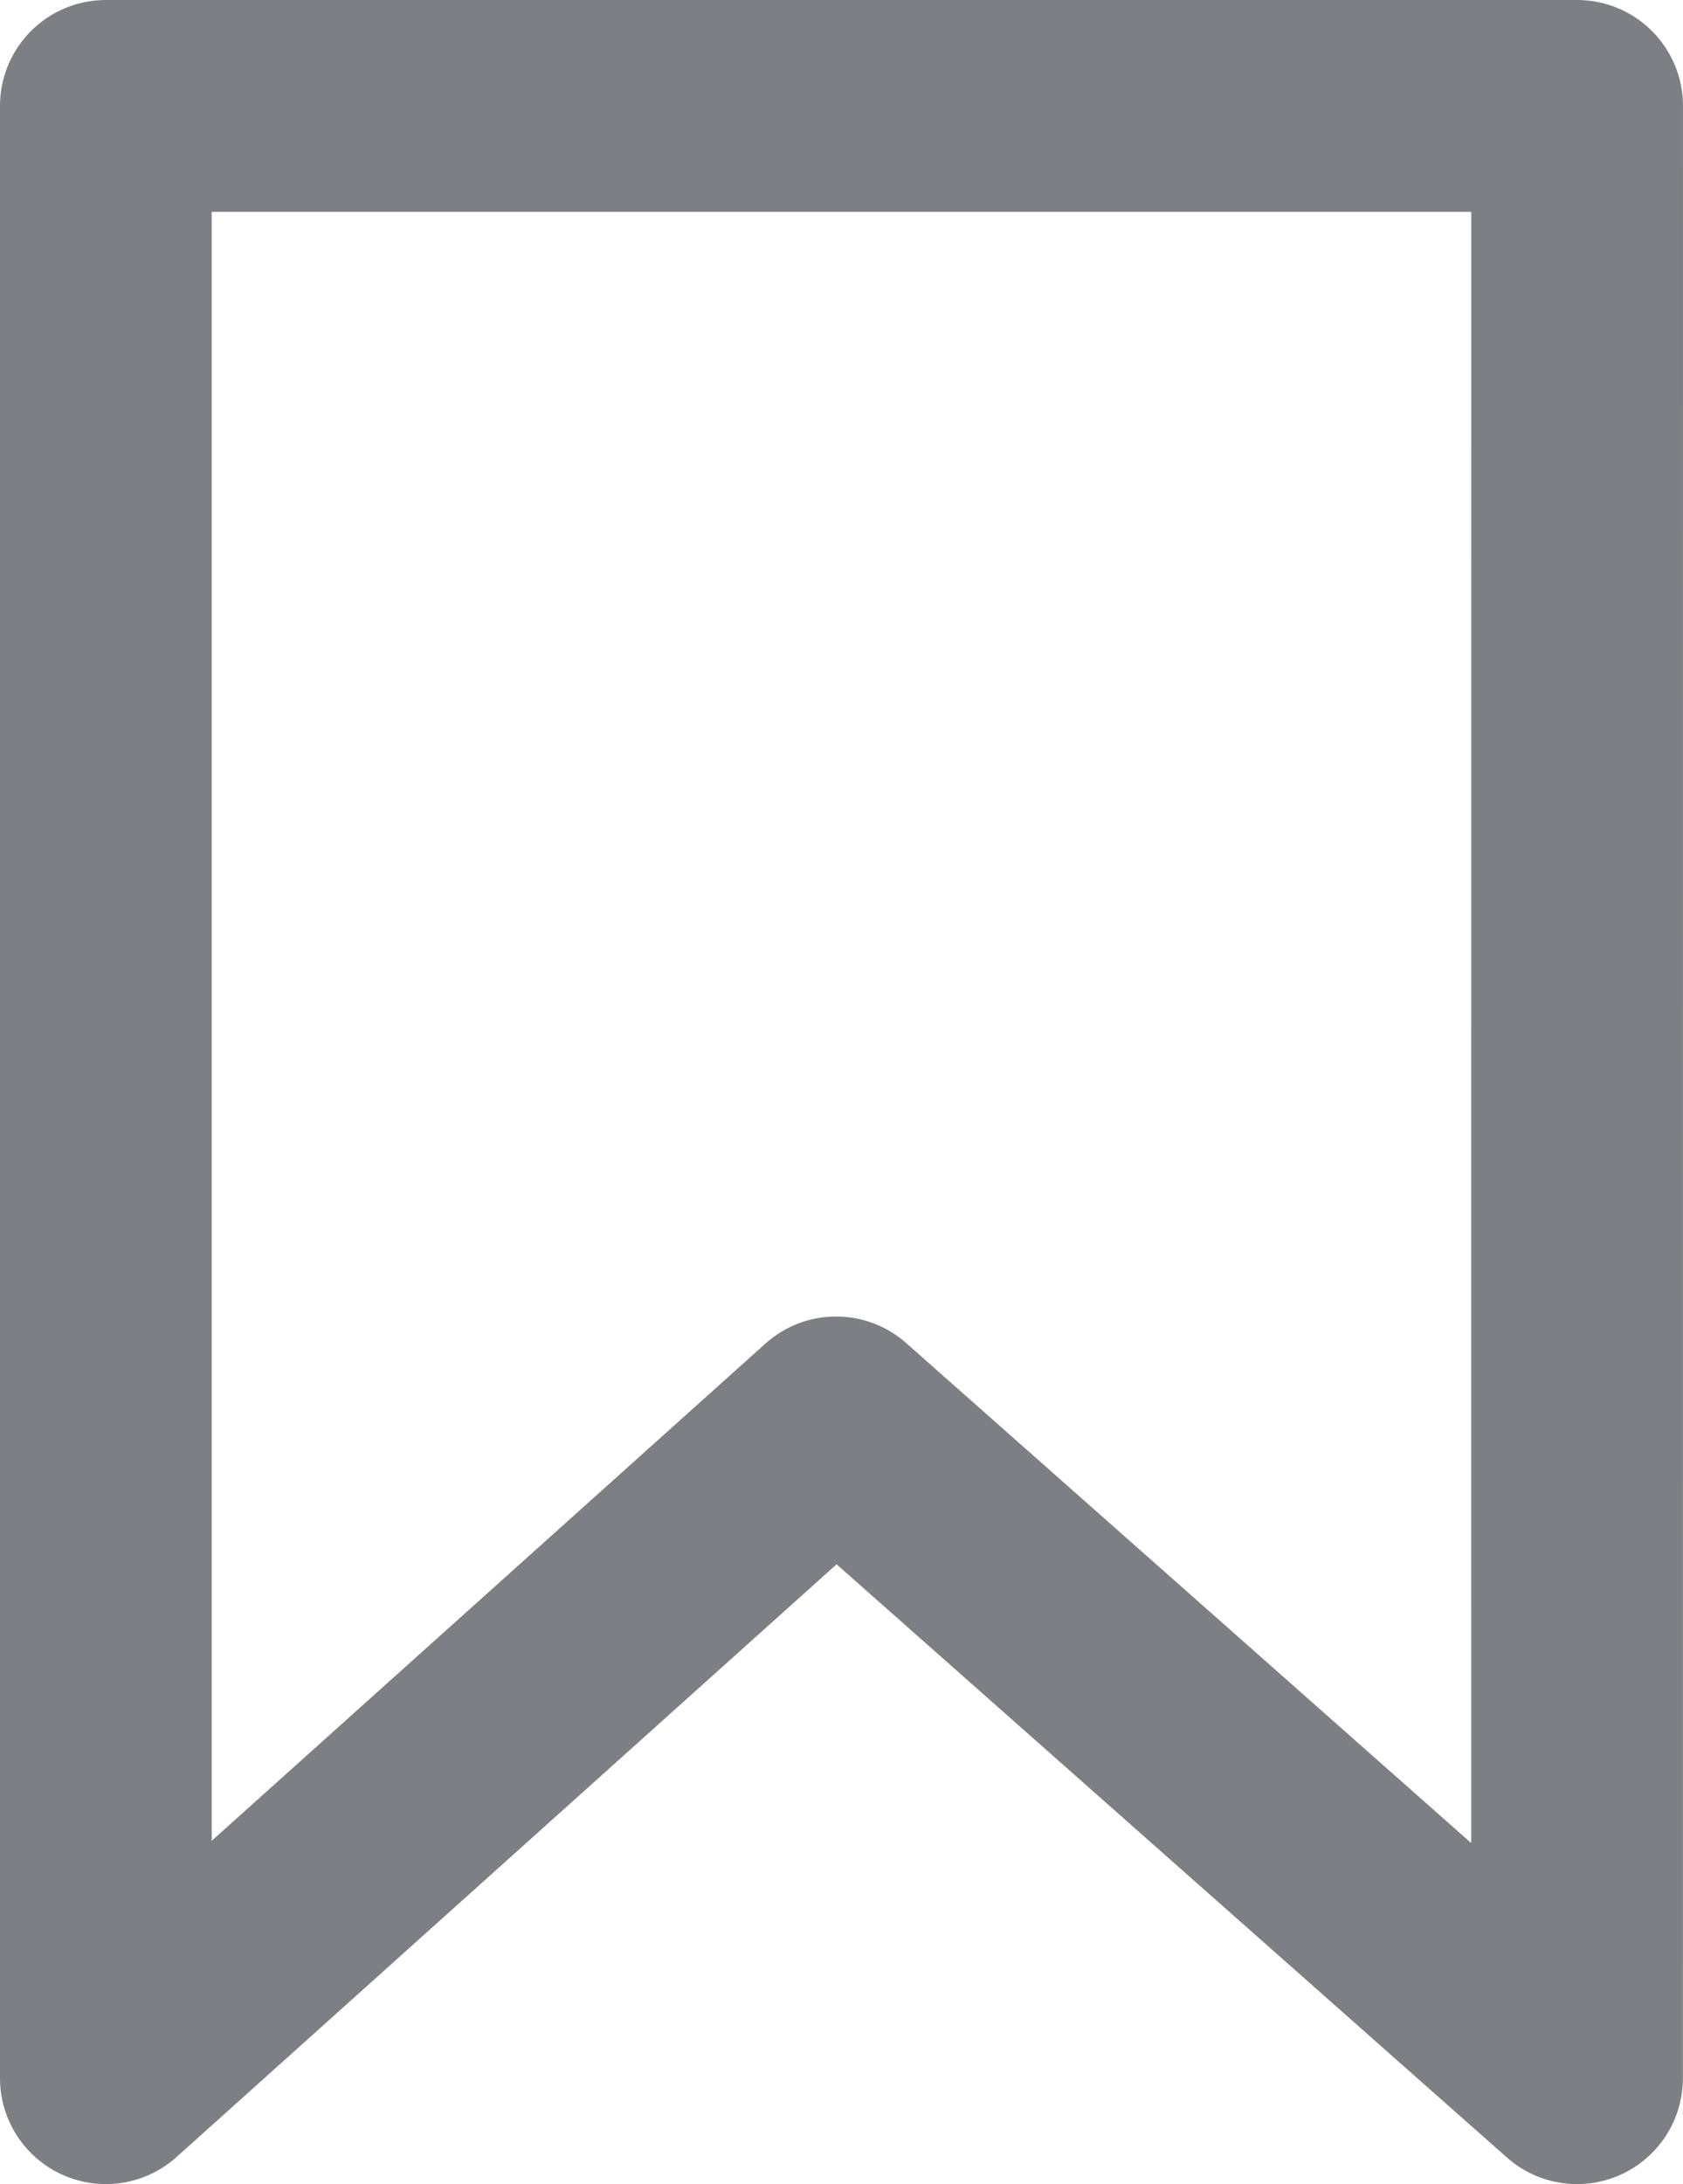 <?xml version="1.0" encoding="UTF-8"?>
<svg id="a" xmlns="http://www.w3.org/2000/svg" viewBox="0 0 789.599 1024">
  <defs>
    <style>
      .d {
        fill: #7e7f84;
        stroke-width: 0px;
      }
    </style>
  </defs>
  <g id="b" data-name="Group 9619">
    <g id="c" data-name="Path 4908">
      <path class="d" d="m49.655,1024c-6.843,0-13.734-1.414-20.229-4.311-17.899-7.988-29.426-25.754-29.426-45.354V49.665C0,22.236,22.236,0,49.665,0h690.269c13.172,0,25.805,5.233,35.119,14.547,9.314,9.315,14.547,21.948,14.546,35.12l-.041,924.669c0,19.535-11.452,37.255-29.263,45.28-17.81,8.023-38.669,4.863-53.303-8.078l-314.493-278.124L82.835,1011.298c-9.294,8.34-21.163,12.701-33.18,12.702Zm342.604-406.764c11.751,0,23.502,4.15,32.9,12.461l265.074,234.42.034-764.788H99.33v763.707l259.759-233.099c9.431-8.464,21.302-12.701,33.171-12.701Z"/>
    </g>
  </g>
</svg>